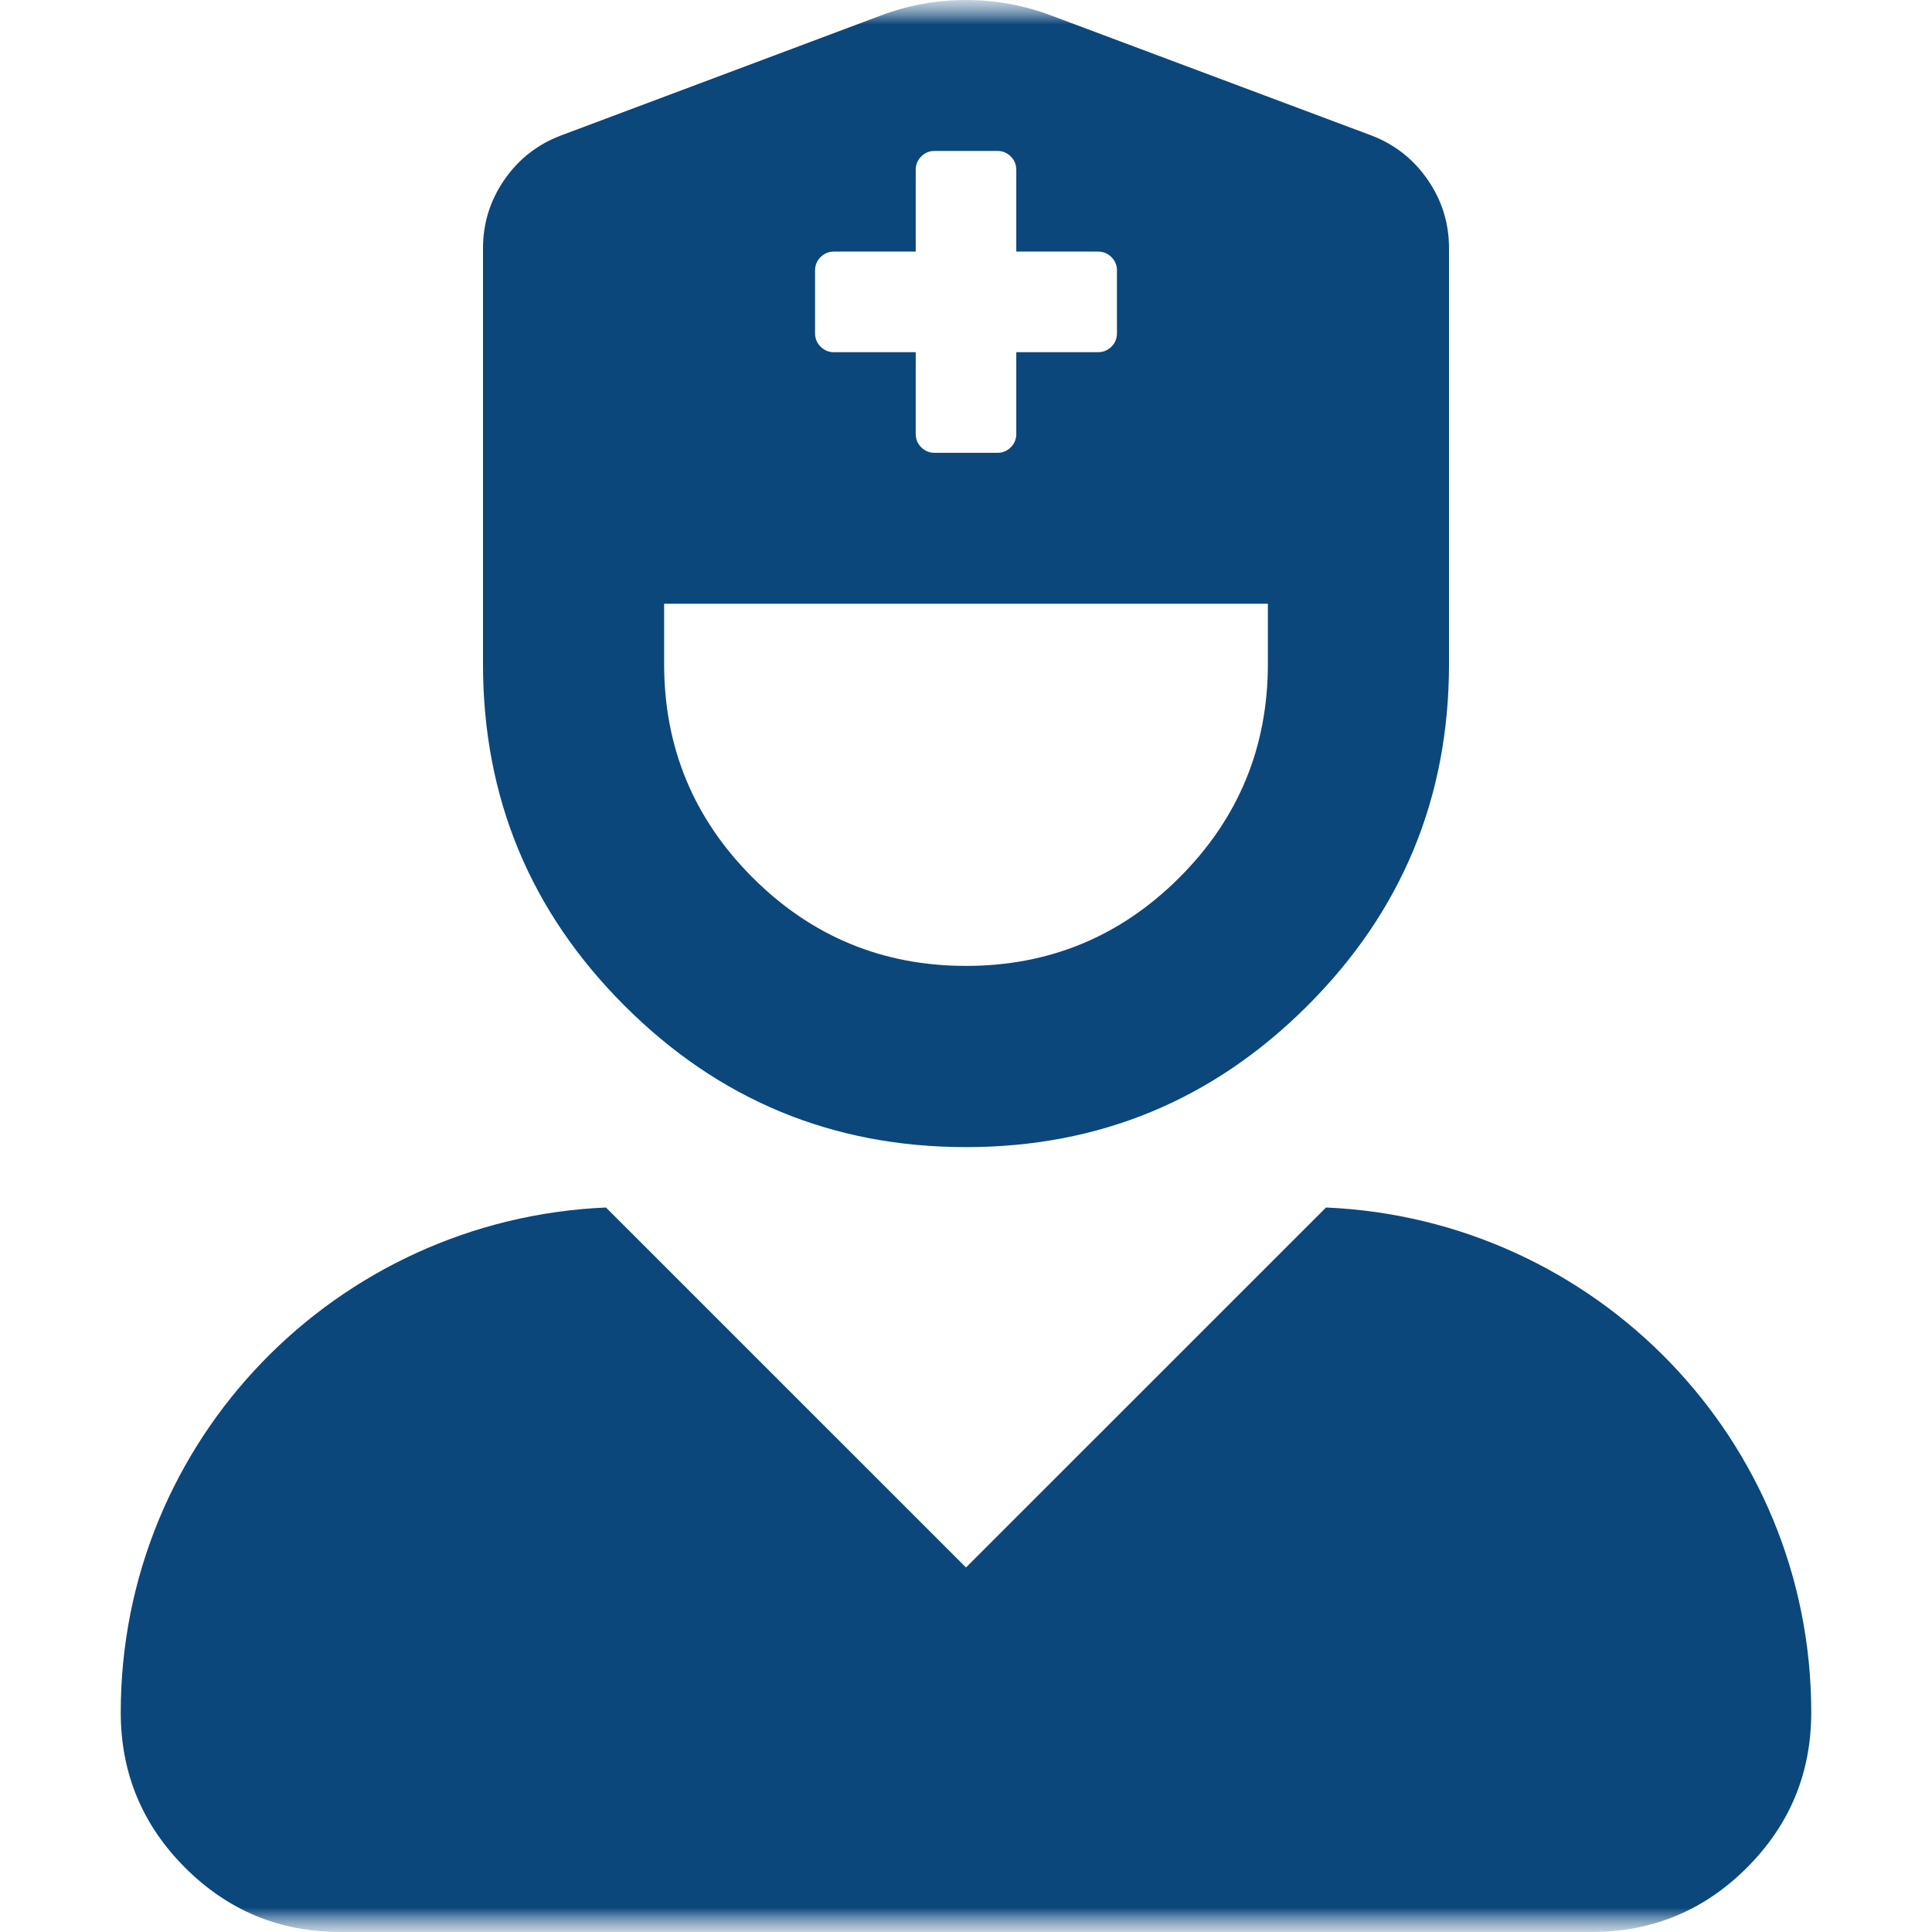 <svg width="40" height="40" viewBox="0 0 40 40" fill="none" xmlns="http://www.w3.org/2000/svg">
<mask id="mask0_16862_350" style="mask-type:luminance" maskUnits="userSpaceOnUse" x="0" y="0" width="40" height="40">
<path d="M0 0H40V40H0V0Z" fill="white"/>
</mask>
<g mask="url(#mask0_16862_350)">
<mask id="mask1_16862_350" style="mask-type:luminance" maskUnits="userSpaceOnUse" x="0" y="0" width="40" height="40">
<path d="M0 0H40V40H0V0Z" fill="white"/>
</mask>
<g mask="url(#mask1_16862_350)">
<path d="M27.454 25L20 32.453L12.546 25C6.961 25.242 2.5 29.813 2.5 35.453C2.5 36.708 2.944 37.78 3.832 38.668C4.72 39.556 5.792 40 7.048 40H32.952C34.208 40 35.28 39.556 36.168 38.668C37.056 37.78 37.5 36.708 37.5 35.453C37.5 29.813 33.039 25.242 27.454 25ZM20 23.75C22.761 23.75 25.118 22.774 27.071 20.821C29.024 18.869 30 16.512 30 13.75V5.142C30.001 4.621 29.853 4.146 29.556 3.717C29.259 3.288 28.866 2.982 28.378 2.799L21.756 0.318C21.19 0.106 20.604 -0 20 -0C19.396 -0 18.81 0.106 18.244 0.318L11.622 2.802C11.134 2.985 10.742 3.29 10.445 3.718C10.148 4.147 10 4.621 10 5.142V13.75C10 16.512 10.976 18.869 12.929 20.821C14.882 22.774 17.239 23.75 20 23.75ZM16.875 5.599C16.875 5.491 16.913 5.399 16.989 5.323C17.066 5.247 17.158 5.209 17.266 5.209H18.959V3.516C18.959 3.408 18.997 3.316 19.073 3.24C19.149 3.163 19.241 3.125 19.349 3.125H20.651C20.759 3.125 20.851 3.163 20.927 3.24C21.003 3.316 21.041 3.408 21.041 3.516V5.209H22.734C22.842 5.209 22.934 5.247 23.011 5.323C23.087 5.399 23.125 5.491 23.125 5.599V6.901C23.125 7.009 23.087 7.101 23.011 7.177C22.934 7.253 22.842 7.292 22.734 7.292H21.041V8.984C21.041 9.092 21.003 9.184 20.927 9.261C20.851 9.337 20.759 9.375 20.651 9.375H19.349C19.241 9.375 19.149 9.337 19.073 9.261C18.997 9.184 18.959 9.092 18.959 8.984V7.292H17.266C17.158 7.292 17.066 7.253 16.989 7.177C16.913 7.101 16.875 7.009 16.875 6.901V5.599ZM13.75 12.5H26.25V13.75C26.249 15.476 25.639 16.948 24.419 18.168C23.198 19.388 21.726 19.998 20 19.998C18.274 19.998 16.802 19.388 15.581 18.168C14.361 16.948 13.751 15.476 13.75 13.75V12.5Z" fill="#0B477B"/>
</g>
</g>
</svg>
